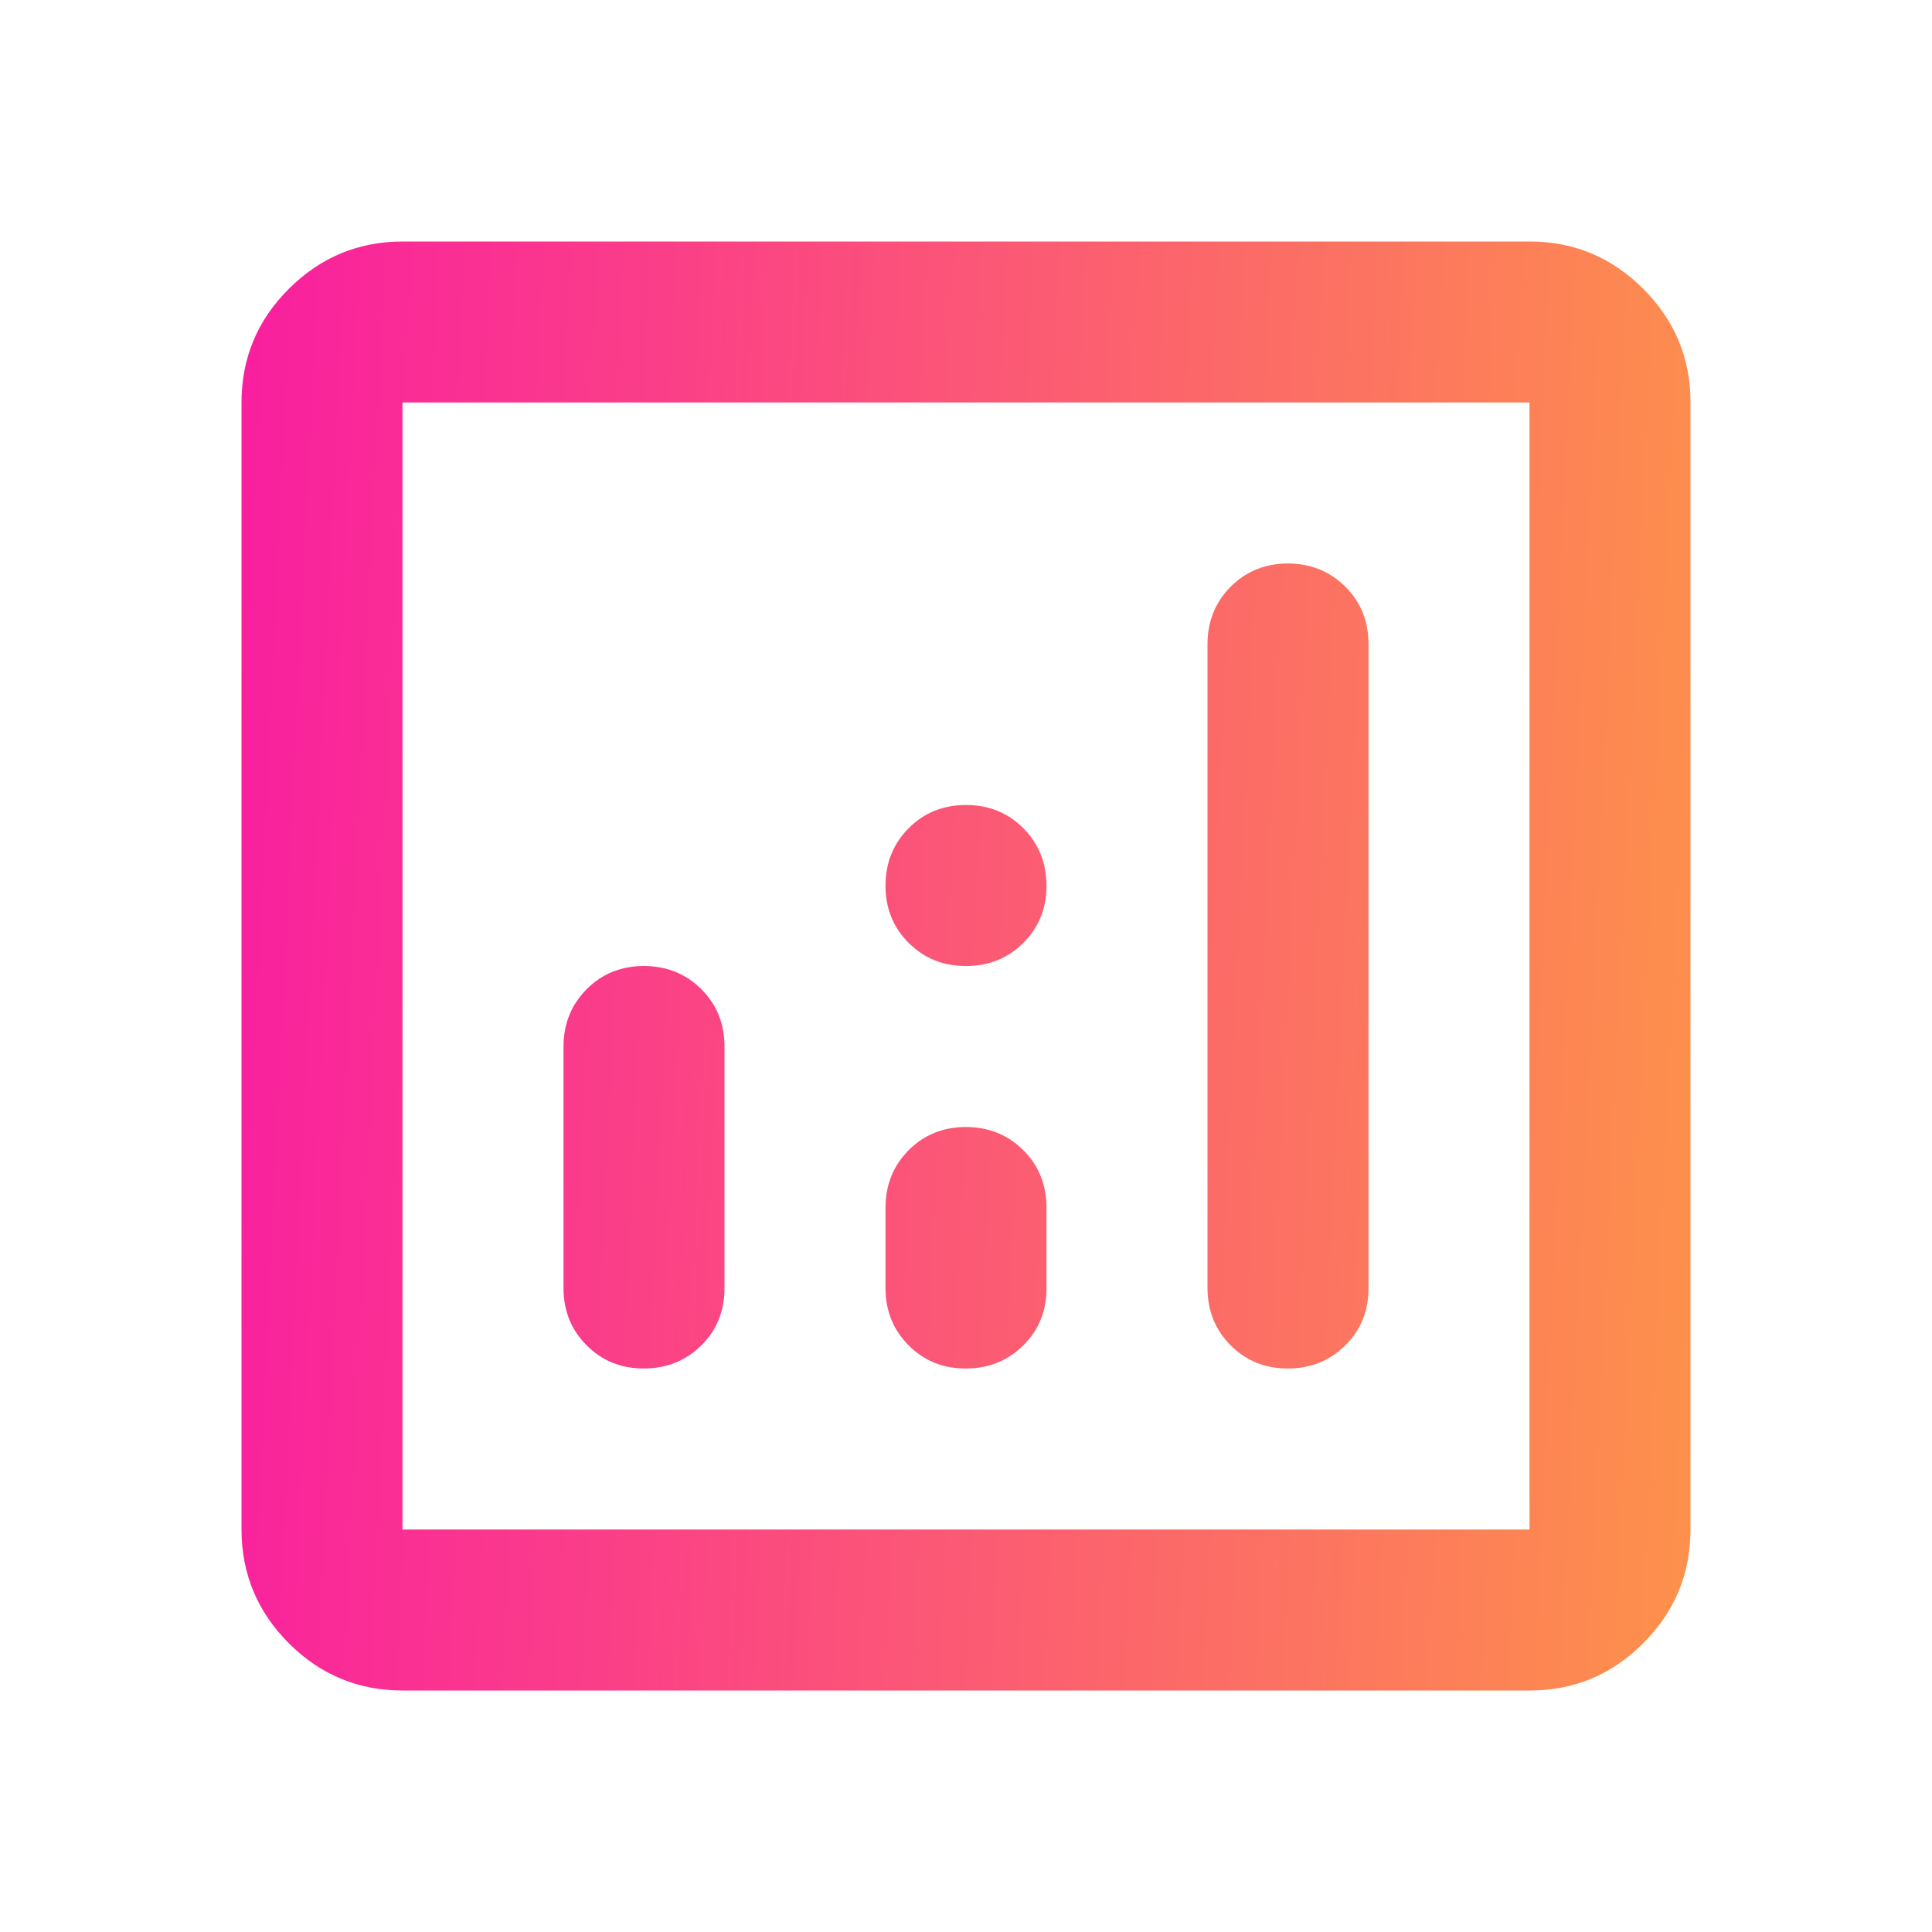 <svg width="24" height="24" viewBox="0 0 24 24" fill="none" xmlns="http://www.w3.org/2000/svg">
<g id="material-symbols:analytics-outline-rounded">
<path id="Vector" d="M8 12C7.717 12 7.479 12.096 7.288 12.288C7.097 12.48 7.001 12.717 7 13V16C7 16.283 7.096 16.521 7.288 16.713C7.48 16.905 7.717 17.001 8 17C8.283 16.999 8.52 16.903 8.713 16.712C8.906 16.521 9.001 16.283 9 16V13C9 12.717 8.904 12.479 8.712 12.288C8.52 12.097 8.283 12.001 8 12ZM16 7C15.717 7 15.479 7.096 15.288 7.288C15.097 7.48 15.001 7.717 15 8V16C15 16.283 15.096 16.521 15.288 16.713C15.48 16.905 15.717 17.001 16 17C16.283 16.999 16.52 16.903 16.713 16.712C16.906 16.521 17.001 16.283 17 16V8C17 7.717 16.904 7.479 16.712 7.288C16.52 7.097 16.283 7.001 16 7ZM12 14C11.717 14 11.479 14.096 11.288 14.288C11.097 14.48 11.001 14.717 11 15V16C11 16.283 11.096 16.521 11.288 16.713C11.48 16.905 11.717 17.001 12 17C12.283 16.999 12.52 16.903 12.713 16.712C12.906 16.521 13.001 16.283 13 16V15C13 14.717 12.904 14.479 12.712 14.288C12.52 14.097 12.283 14.001 12 14ZM5 21C4.45 21 3.979 20.804 3.588 20.413C3.197 20.022 3.001 19.551 3 19V5C3 4.45 3.196 3.979 3.588 3.588C3.98 3.197 4.451 3.001 5 3H19C19.55 3 20.021 3.196 20.413 3.588C20.805 3.98 21.001 4.451 21 5V19C21 19.55 20.804 20.021 20.413 20.413C20.022 20.805 19.551 21.001 19 21H5ZM5 19H19V5H5V19ZM12 12C12.283 12 12.521 11.904 12.713 11.712C12.905 11.52 13.001 11.283 13 11C12.999 10.717 12.903 10.48 12.712 10.288C12.521 10.096 12.283 10 12 10C11.717 10 11.479 10.096 11.288 10.288C11.097 10.48 11.001 10.717 11 11C10.999 11.283 11.095 11.52 11.288 11.713C11.481 11.906 11.718 12.001 12 12Z" fill="url(#paint0_linear_11389_7340)"/>
</g>
<defs>
<linearGradient id="paint0_linear_11389_7340" x1="-2.49" y1="12.72" x2="27.84" y2="14.16" gradientUnits="userSpaceOnUse">
<stop stop-color="#F800B6"/>
<stop offset="1" stop-color="#FFB92E"/>
</linearGradient>
</defs>
</svg>
